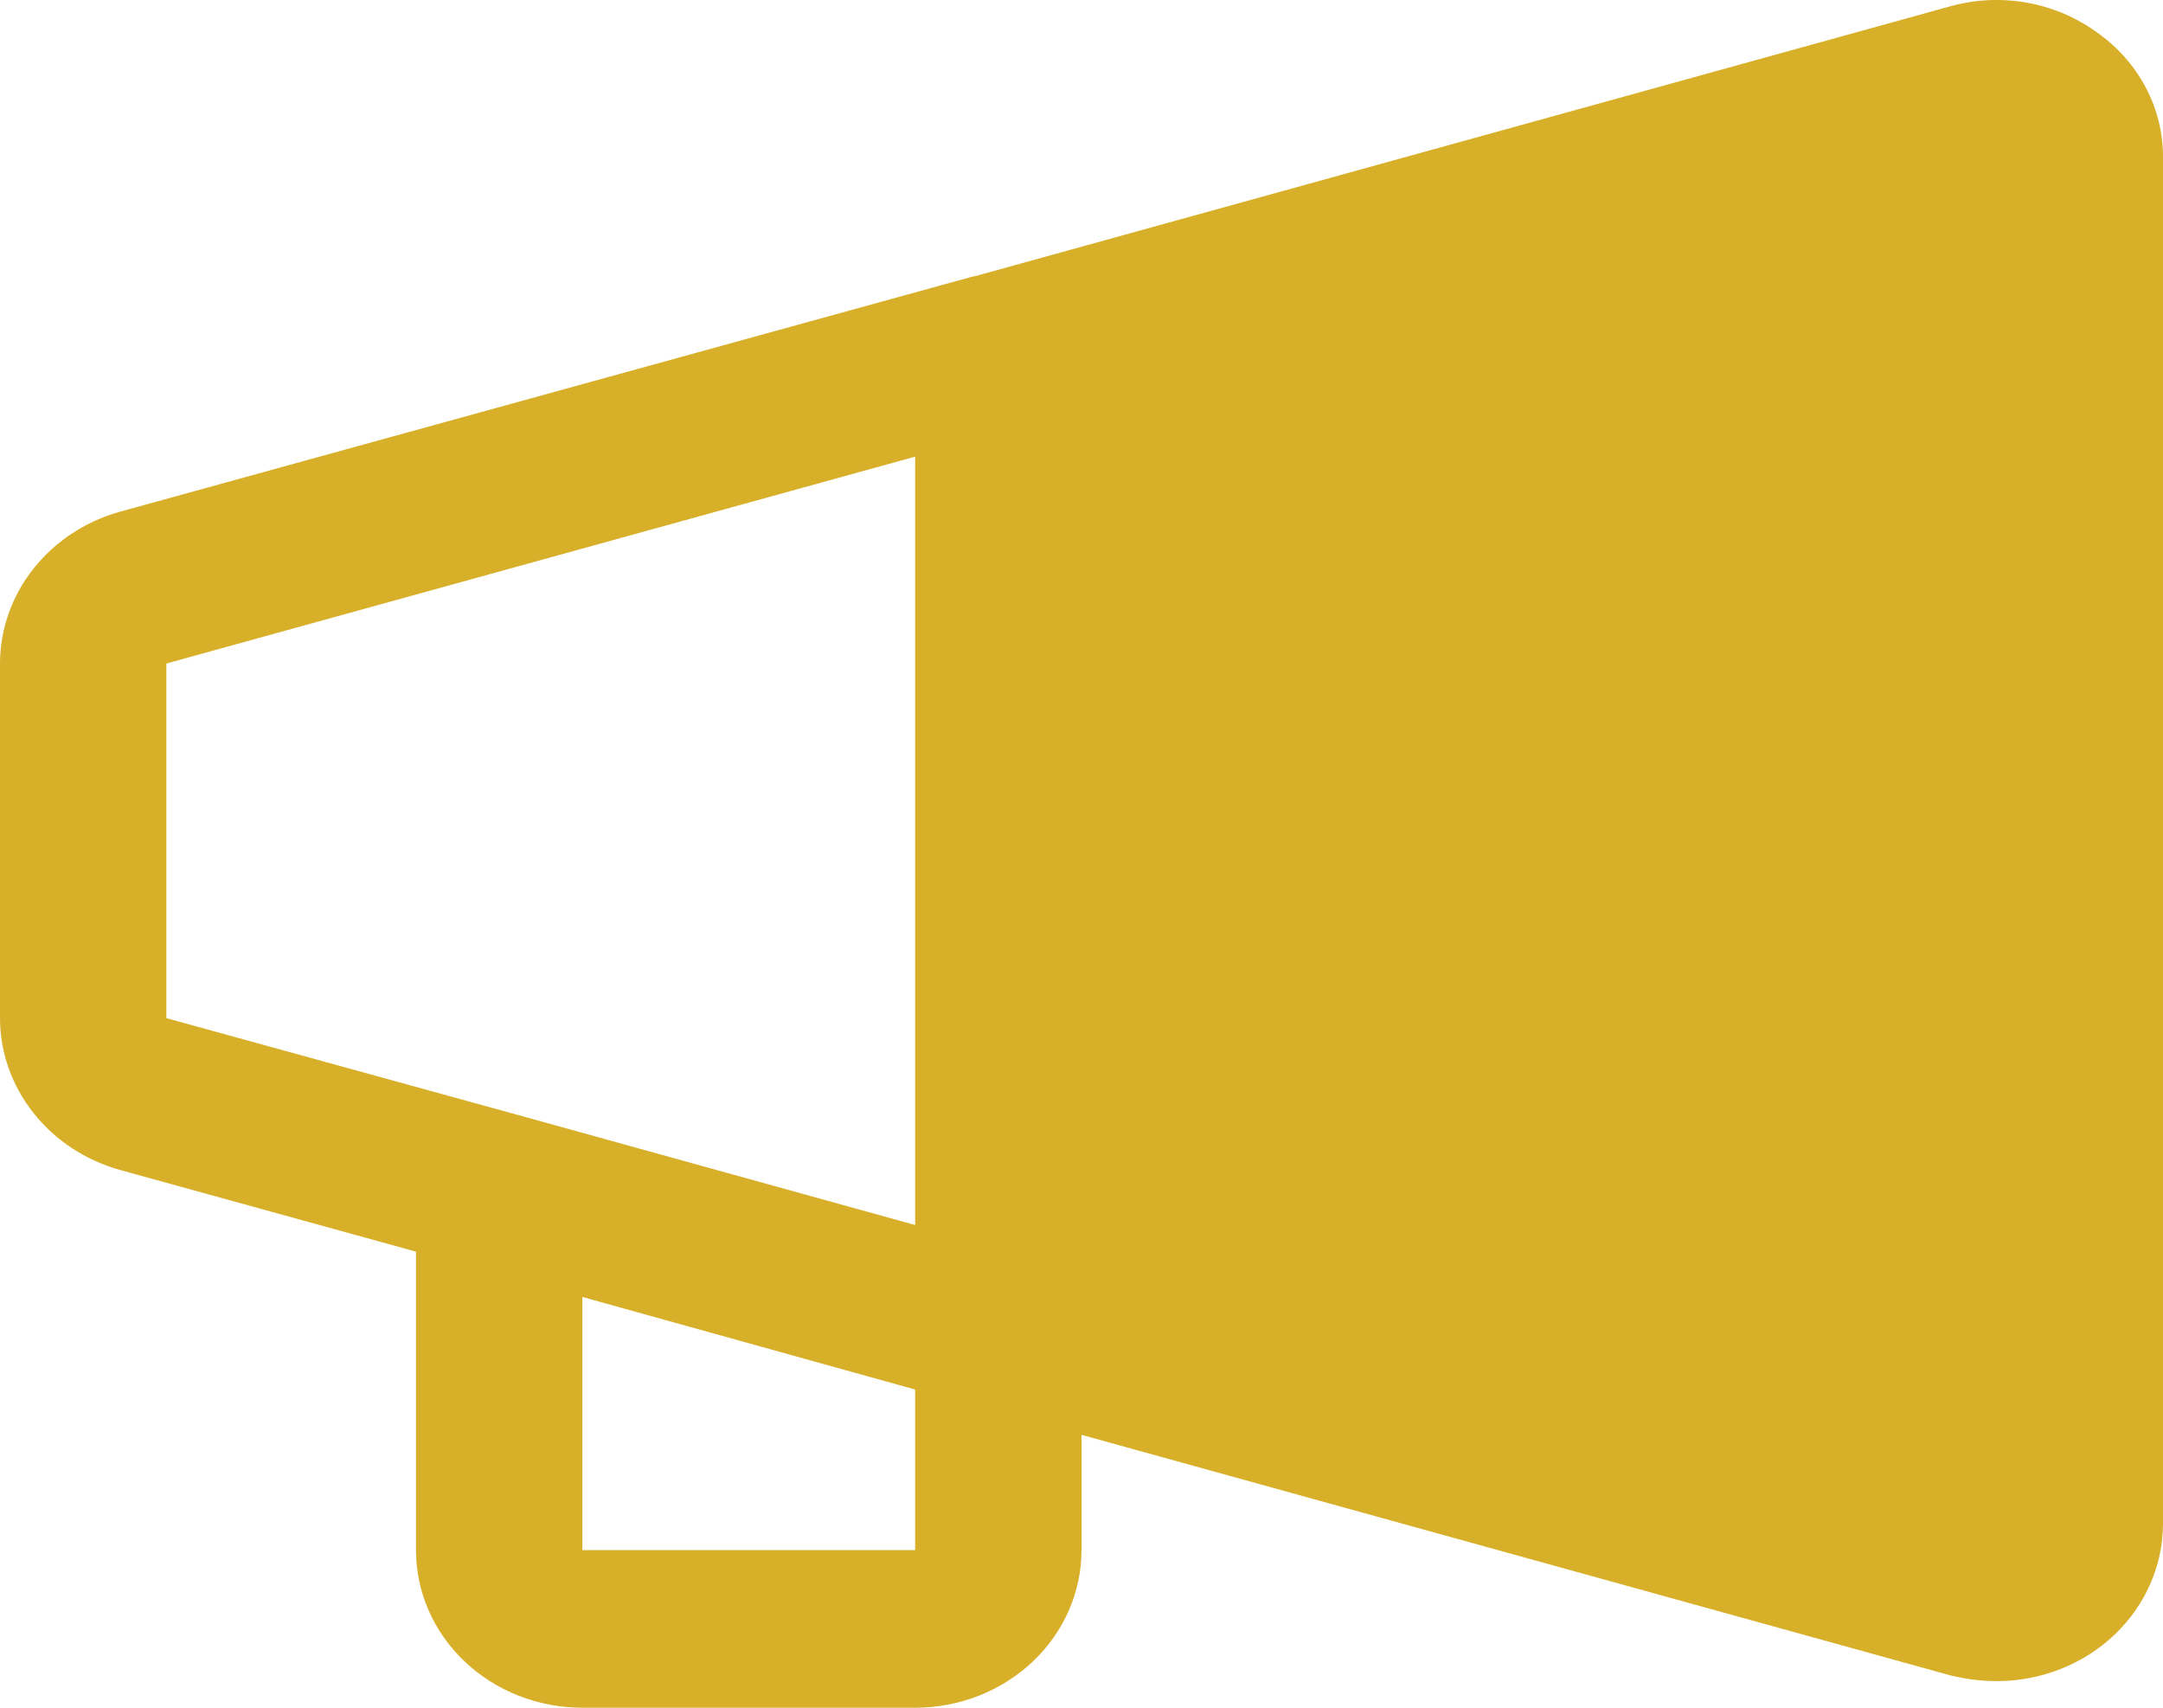 <svg width="38" height="30" viewBox="0 0 38 30" fill="none" xmlns="http://www.w3.org/2000/svg">
<path d="M2.101 8.991L17.1 4.855H17.118L34.255 0.113C34.691 -0.01 35.152 -0.033 35.6 0.045C36.047 0.124 36.469 0.301 36.831 0.563C37.197 0.818 37.494 1.152 37.697 1.537C37.901 1.922 38.004 2.348 38 2.778V26.764C38 27.495 37.694 28.197 37.15 28.716C36.606 29.234 35.867 29.528 35.095 29.533C34.811 29.533 34.529 29.498 34.255 29.429L19 25.206V27.231C19 27.965 18.692 28.67 18.144 29.189C17.596 29.708 16.852 30 16.077 30H10.231C9.455 30 8.712 29.708 8.164 29.189C7.616 28.67 7.308 27.965 7.308 27.231V21.988L2.101 20.551C1.495 20.38 0.963 20.028 0.585 19.548C0.206 19.068 0.001 18.485 0 17.886V11.656C0.001 11.057 0.206 10.474 0.585 9.994C0.963 9.514 1.495 9.162 2.101 8.991ZM10.231 27.231H16.077V24.41L10.231 22.784V27.231ZM2.923 17.886L9.208 19.617L16.077 21.52V8.022L2.923 11.656V17.886Z" fill="#D7AF28"/>
</svg>
